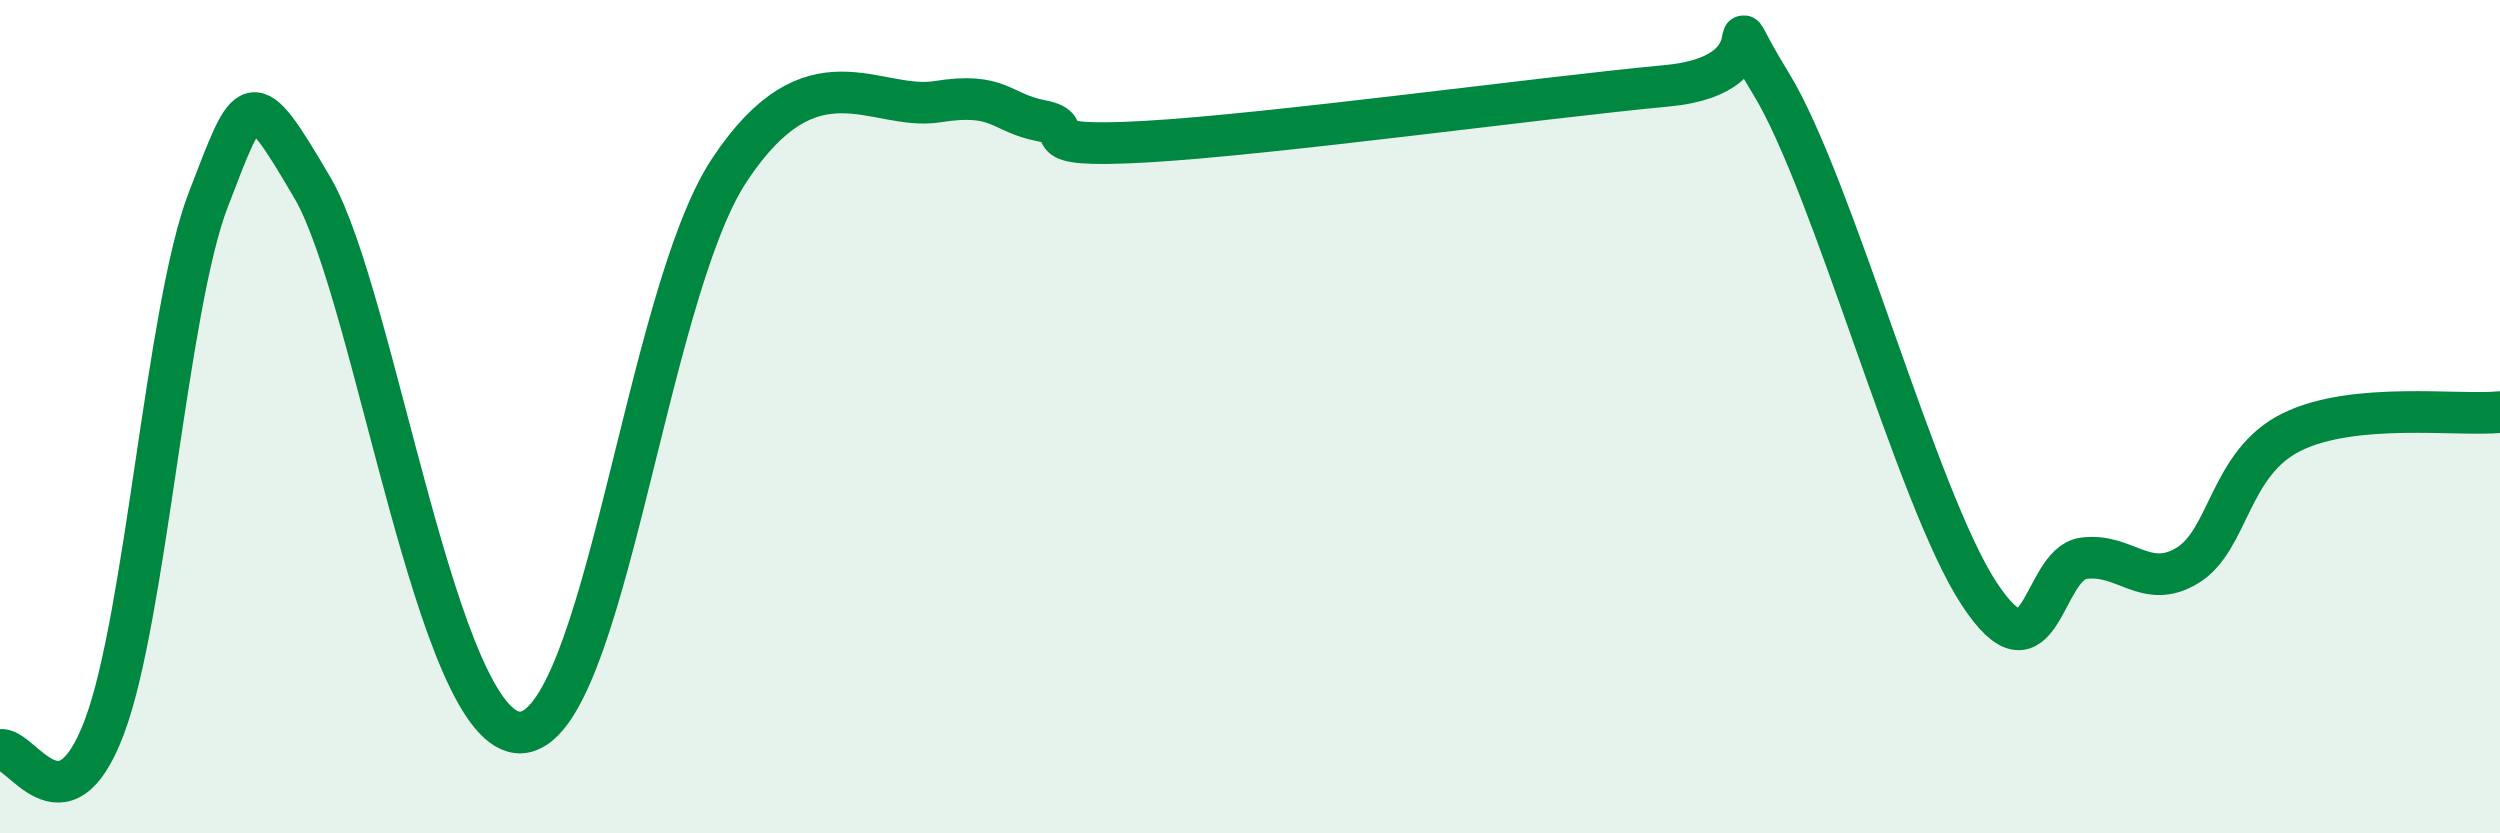 
    <svg width="60" height="20" viewBox="0 0 60 20" xmlns="http://www.w3.org/2000/svg">
      <path
        d="M 0,18 C 0.5,17.89 1.5,20.1 2.5,17.46 C 3.5,14.82 4,7.38 5,4.79 C 6,2.2 6,1.95 7.5,4.51 C 9,7.07 10.5,17.66 12.5,17.58 C 14.5,17.5 15.5,7.12 17.5,4.09 C 19.5,1.06 21,2.68 22.5,2.44 C 24,2.2 24,2.71 25,2.9 C 26,3.09 24.5,3.57 27.5,3.4 C 30.5,3.23 37,2.34 40,2.06 C 43,1.78 41,-0.44 42.5,2 C 44,4.44 46,11.97 47.5,14.25 C 49,16.53 49,13.54 50,13.4 C 51,13.26 51.5,14.18 52.5,13.57 C 53.5,12.96 53.5,11.11 55,10.37 C 56.5,9.63 59,9.99 60,9.89L60 20L0 20Z"
        fill="#008740"
        opacity="0.1"
        stroke-linecap="round"
        stroke-linejoin="round"
      />
      <path
        d="M 0,18 C 0.5,17.89 1.5,20.1 2.5,17.46 C 3.5,14.82 4,7.38 5,4.79 C 6,2.2 6,1.95 7.5,4.51 C 9,7.07 10.5,17.66 12.5,17.58 C 14.5,17.5 15.5,7.12 17.5,4.09 C 19.5,1.06 21,2.68 22.5,2.44 C 24,2.2 24,2.71 25,2.9 C 26,3.09 24.5,3.57 27.5,3.4 C 30.5,3.23 37,2.34 40,2.06 C 43,1.78 41,-0.44 42.5,2 C 44,4.44 46,11.97 47.5,14.25 C 49,16.53 49,13.54 50,13.4 C 51,13.26 51.5,14.18 52.5,13.57 C 53.5,12.96 53.5,11.11 55,10.37 C 56.5,9.63 59,9.99 60,9.89"
        stroke="#008740"
        stroke-width="1"
        fill="none"
        stroke-linecap="round"
        stroke-linejoin="round"
      />
    </svg>
  